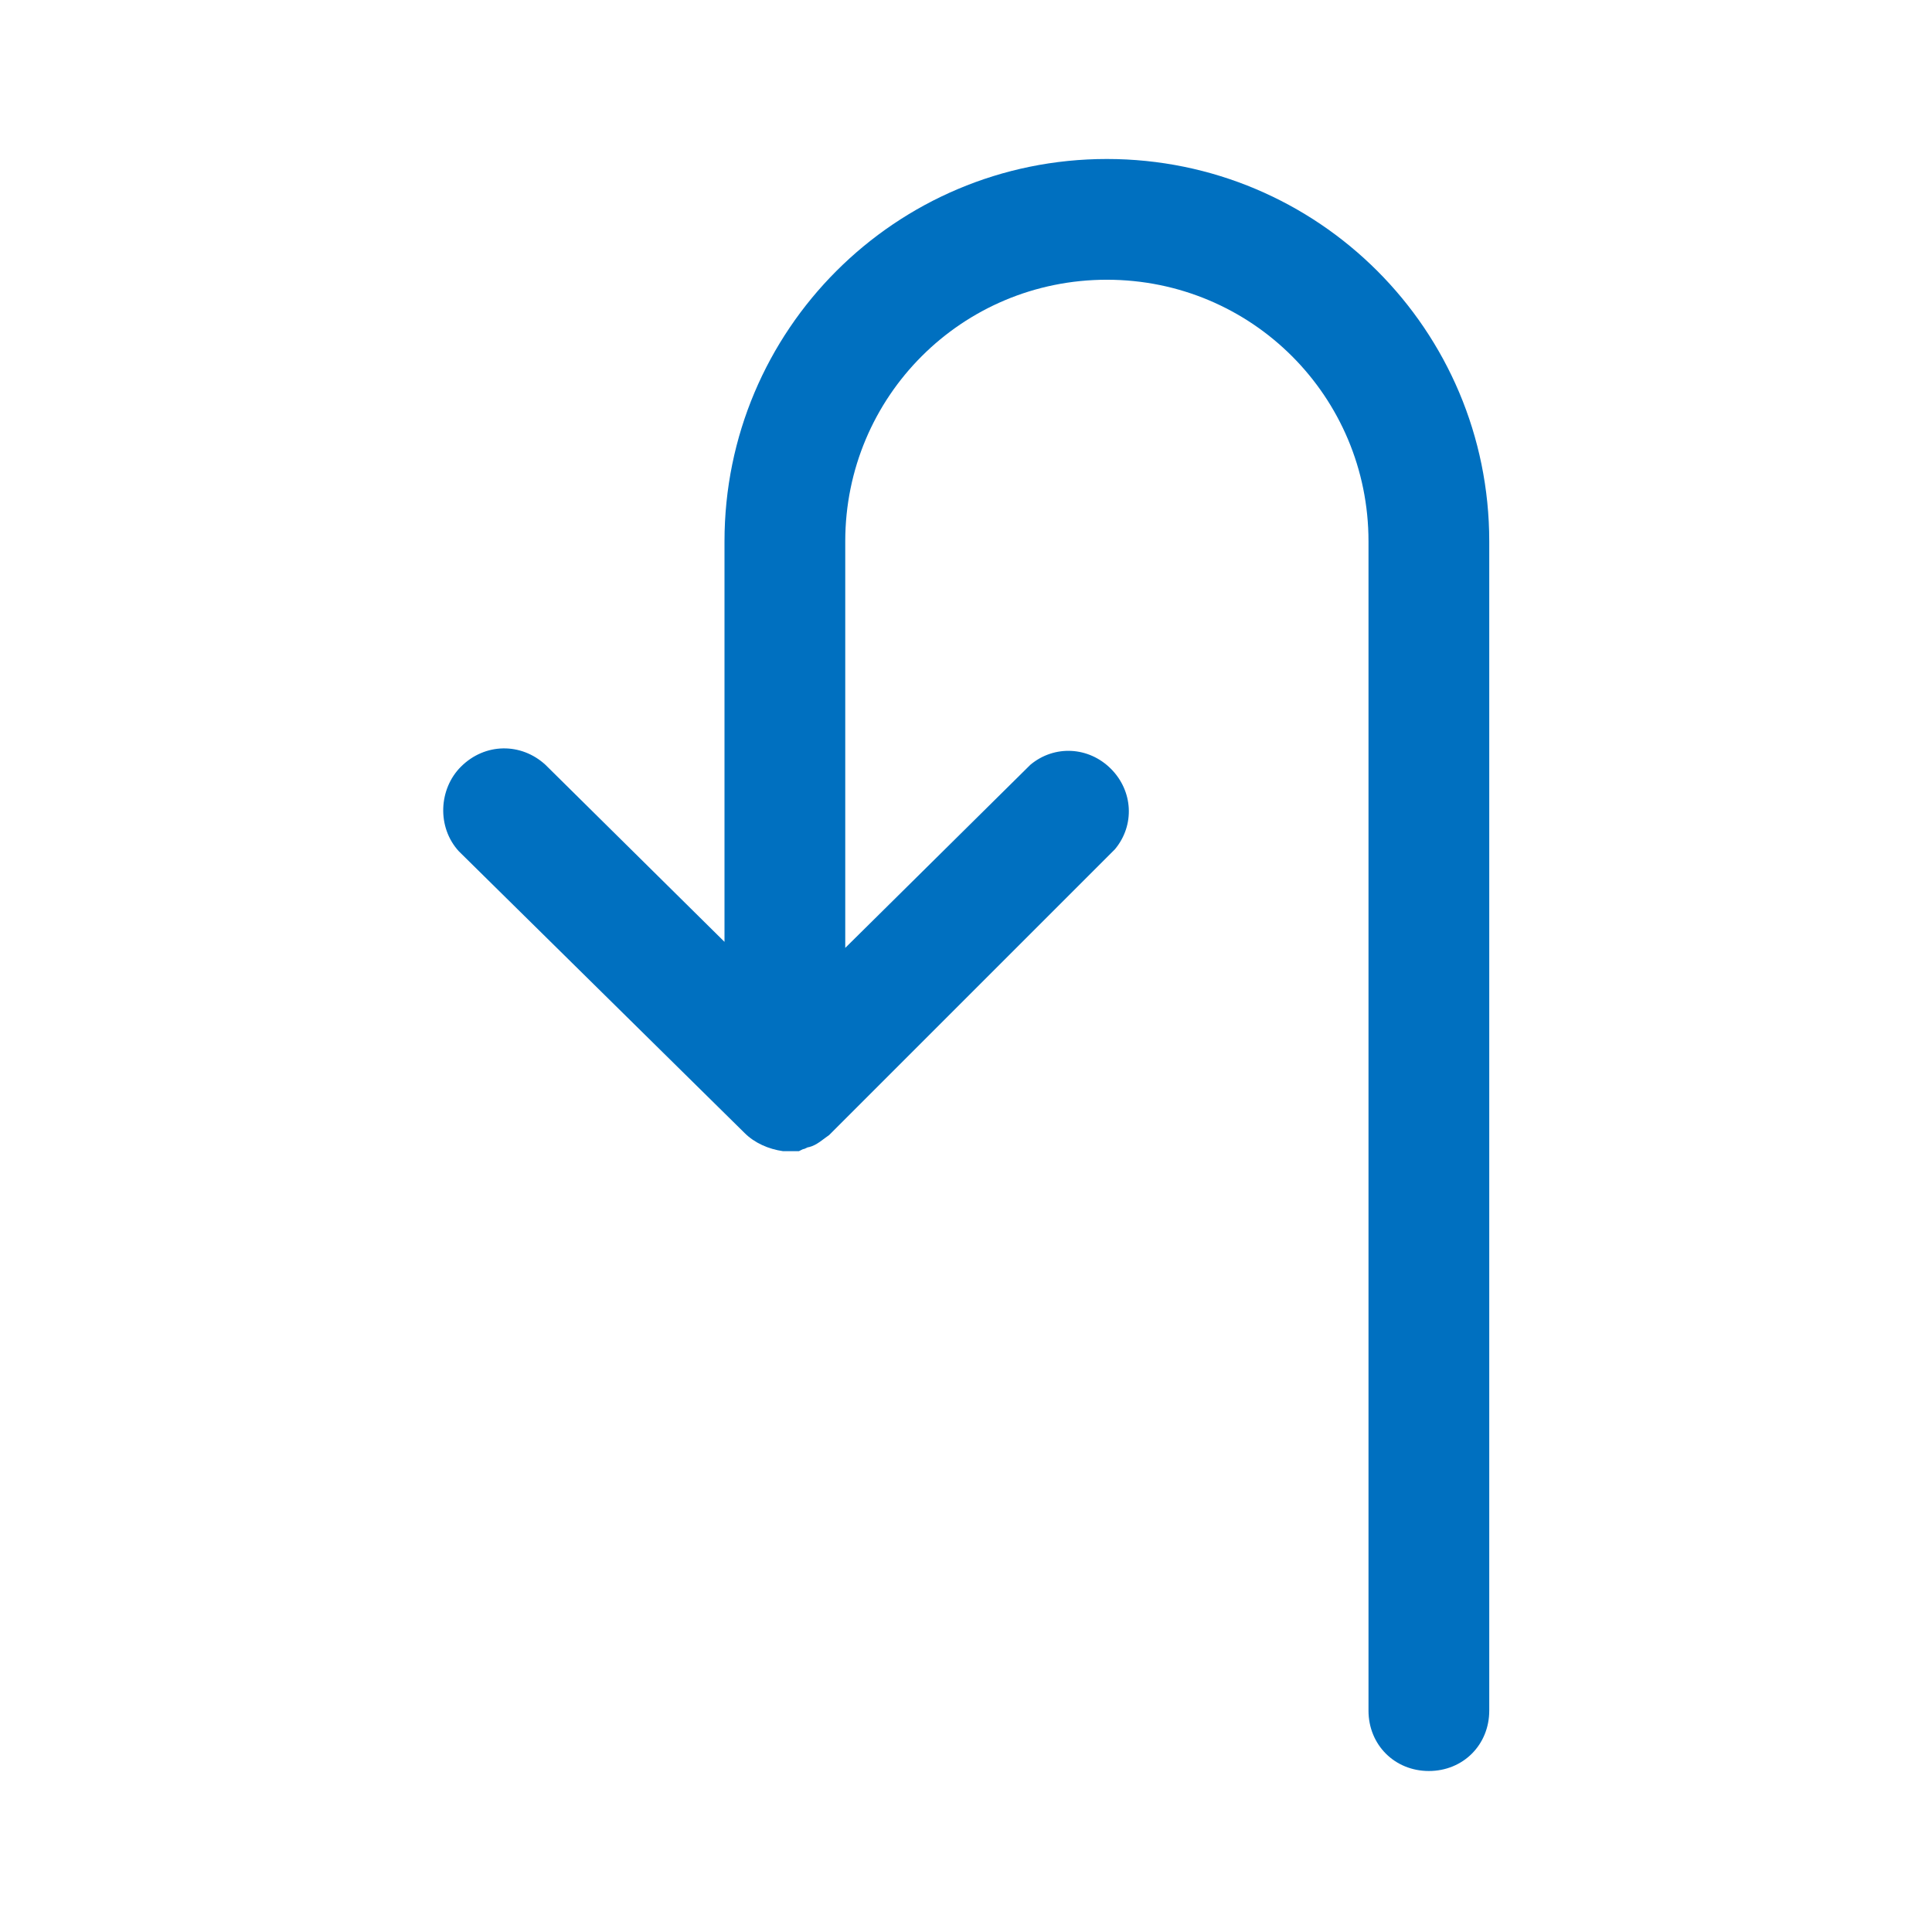 <svg viewBox="0 0 96 96" xmlns="http://www.w3.org/2000/svg" xmlns:xlink="http://www.w3.org/1999/xlink" id="Icons_LineUturnWithTail" overflow="hidden"><path d="M55 7.9C44.5 7.9 36 16.4 36 26.9L36 46.8 27.1 38C25.9 36.9 24.1 36.9 22.9 38.1 21.8 39.2 21.7 41.1 22.8 42.3L37 56.3C37.5 56.8 38.2 57.1 38.9 57.2L39.1 57.2 39.4 57.2 39.7 57.2 39.9 57.1C40 57.1 40.1 57 40.2 57L40.2 57C40.6 56.9 40.9 56.6 41.2 56.4L55.4 42.2C56.4 41 56.3 39.3 55.2 38.2 54.1 37.1 52.4 37 51.2 38L42 47.1 42 26.9C42 19.7 47.8 13.9 55 13.9 62.2 13.9 68 19.7 68 26.9L68 85C68 86.7 69.3 88 71 88 72.7 88 74 86.7 74 85L74 26.9C74 16.4 65.5 7.9 55 7.9Z" fill="#0070C0"/></svg>